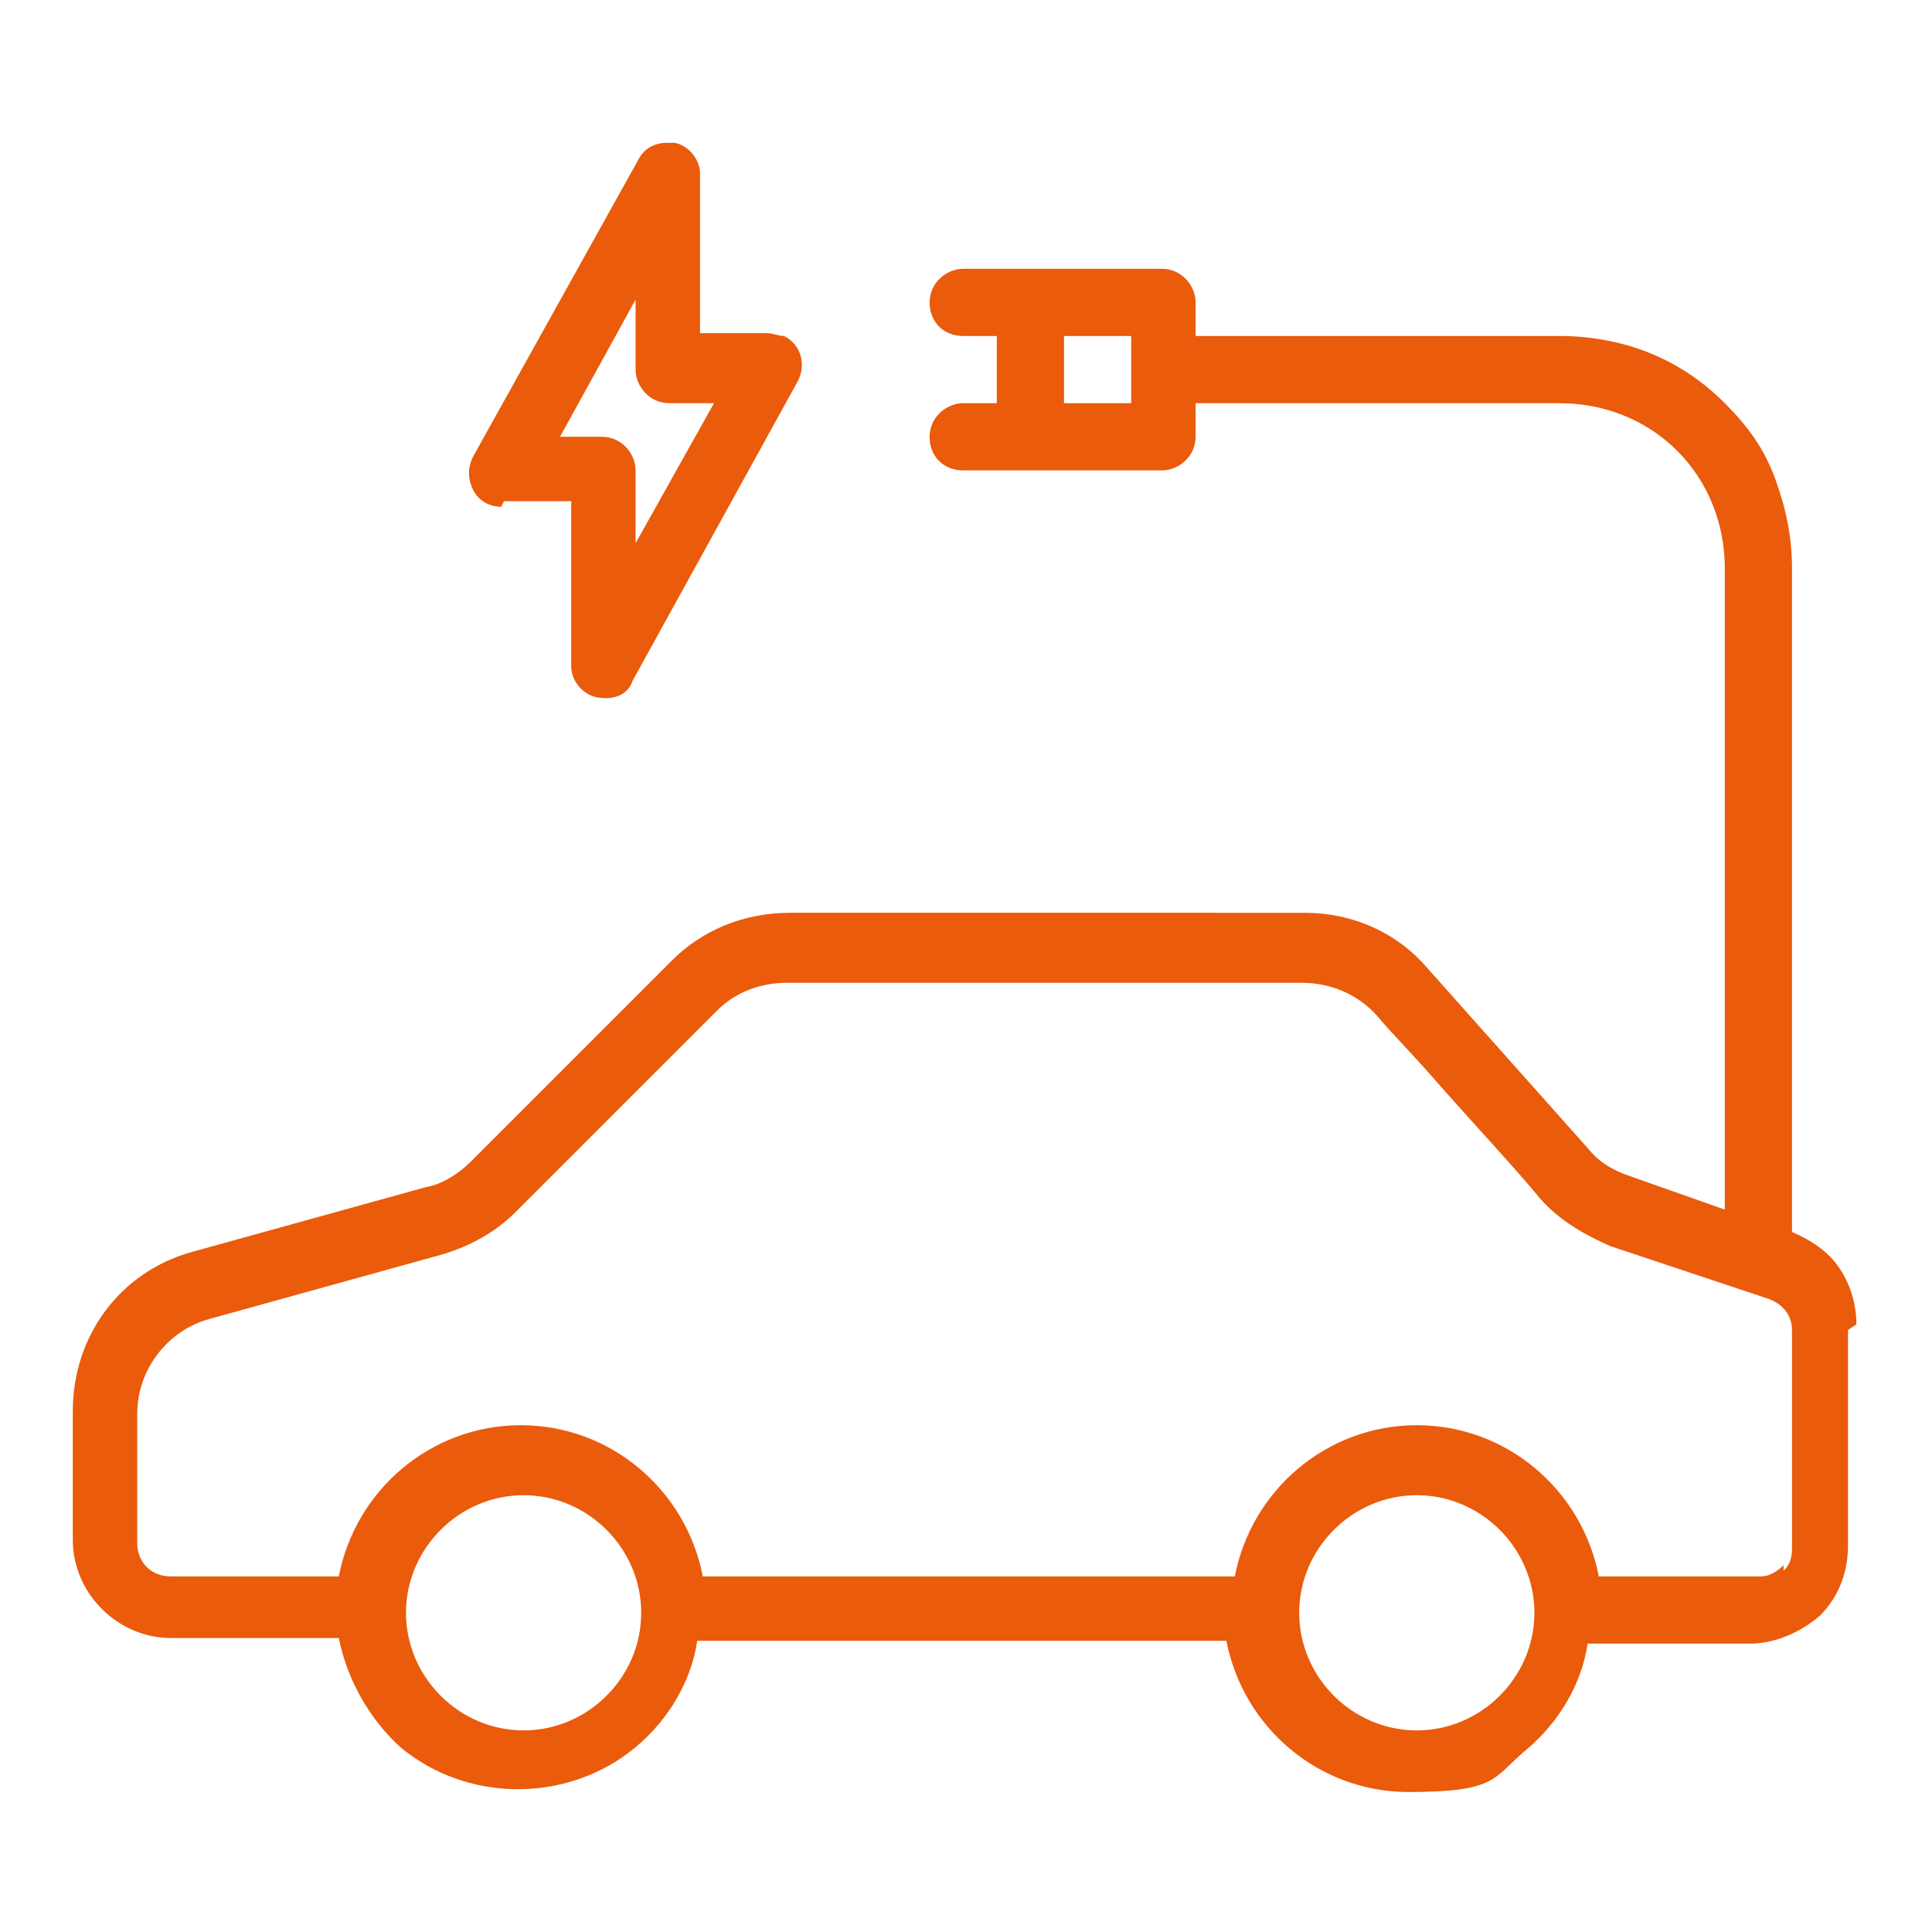 <?xml version="1.0" encoding="UTF-8"?>
<svg id="Camada_1" data-name="Camada 1" xmlns="http://www.w3.org/2000/svg" width="69" height="69" xmlns:xlink="http://www.w3.org/1999/xlink" viewBox="0 0 69 69">
  <defs>
    <clipPath id="clippath">
      <rect x="2.6" y="5" width="63.7" height="59" style="fill: none;"/>
    </clipPath>
  </defs>
  <g style="clip-path: url(#clippath);">
    <path d="M63.7,55.9c-.2,.2-.5,.4-.8,.4h-5.8s0,0,0,0c-.6-3.1-3.3-5.4-6.5-5.4s-5.9,2.3-6.5,5.4h0s0,0,0,0H25.1s0,0,0,0c-.6-3.1-3.3-5.4-6.5-5.4s-5.9,2.3-6.5,5.4h0s-6,0-6,0c-.7,0-1.2-.5-1.2-1.2v-4.6c0-1.6,1.1-3,2.6-3.4l8.3-2.3c1-.3,1.9-.8,2.6-1.5l7.2-7.2c.7-.7,1.6-1,2.5-1h18.4c1,0,2,.4,2.7,1.2,.5,.6,1.2,1.3,1.9,2.1,1.4,1.6,3,3.3,3.9,4.4,.7,.8,1.6,1.3,2.5,1.7l5.7,1.9c.5,.2,.8,.6,.8,1.1v7.7c0,.3,0,.6-.3,.9m-8.9,1.5c0,2.3-1.9,4.2-4.2,4.2s-4.2-1.9-4.2-4.2,1.9-4.2,4.2-4.2,4.2,1.9,4.2,4.2h0s0,0,0,0Zm-36.1,4.2c-2.3,0-4.2-1.9-4.2-4.2s1.9-4.2,4.2-4.2,4.2,1.9,4.2,4.2-1.9,4.2-4.2,4.2M40.4,14.4h-2.4v-2.4h2.4v2.4Zm25.9,32.9c0-.7-.2-1.4-.6-2-.4-.6-1-1-1.7-1.3h0V20.3c0-1.1-.2-2.1-.6-3.2s-1-1.9-1.8-2.7c-.8-.8-1.7-1.4-2.7-1.8-1-.4-2.1-.6-3.2-.6h-13v-1.2c0-.6-.5-1.2-1.2-1.2h-7.1c-.6,0-1.2,.5-1.2,1.2s.5,1.2,1.2,1.2h1.2v2.4h-1.2c-.6,0-1.2,.5-1.2,1.2s.5,1.2,1.2,1.2h7.1c.6,0,1.2-.5,1.2-1.2v-1.2h13c1.6,0,3.1,.6,4.2,1.7,1.1,1.1,1.7,2.6,1.7,4.2v22.9h0s-3.4-1.2-3.4-1.2c-.6-.2-1.1-.5-1.5-1l-5.7-6.4c-1.1-1.3-2.7-2-4.4-2H28.2c-1.6,0-3.1,.6-4.2,1.7l-7.2,7.2c-.4,.4-1,.8-1.6,.9l-8.3,2.3c-2.6,.7-4.3,3-4.3,5.7v4.6c0,1.9,1.6,3.5,3.5,3.5s4.6,0,6,0h0c.3,1.5,1.1,2.9,2.2,3.9,1.2,1,2.7,1.5,4.2,1.5s3-.5,4.2-1.5c1.2-1,2-2.4,2.2-3.8h0s0,0,0,0h18.9s0,0,0,0c.6,3.1,3.3,5.4,6.5,5.4s3-.5,4.2-1.5c1.2-1,2-2.4,2.2-3.8h0s0,0,0,0c1.4,0,3.9,0,5.8,0,.9,0,1.8-.4,2.5-1,.7-.7,1-1.6,1-2.5v-7.7Z" style="fill: #ea5b0c;"/>
    <path d="M20,15.6l2.7-4.9v2.5c0,.6,.5,1.2,1.2,1.2h1.6s-2.8,5-2.8,5v-2.6c0-.6-.5-1.2-1.2-1.2h-1.5Zm-2,2.3h2.4v5.9c0,.5,.4,1,.9,1.1,.5,.1,1.1,0,1.3-.6l5.9-10.7c.3-.6,.1-1.3-.5-1.6-.2,0-.4-.1-.6-.1h-2.4V6.2c0-.5-.4-1-.9-1.1,0,0-.2,0-.3,0-.4,0-.8,.2-1,.6l-5.9,10.6c-.2,.4-.2,.8,0,1.2,.2,.4,.6,.6,1,.6" style="fill: #ea5b0c;"/>
  </g>
</svg>